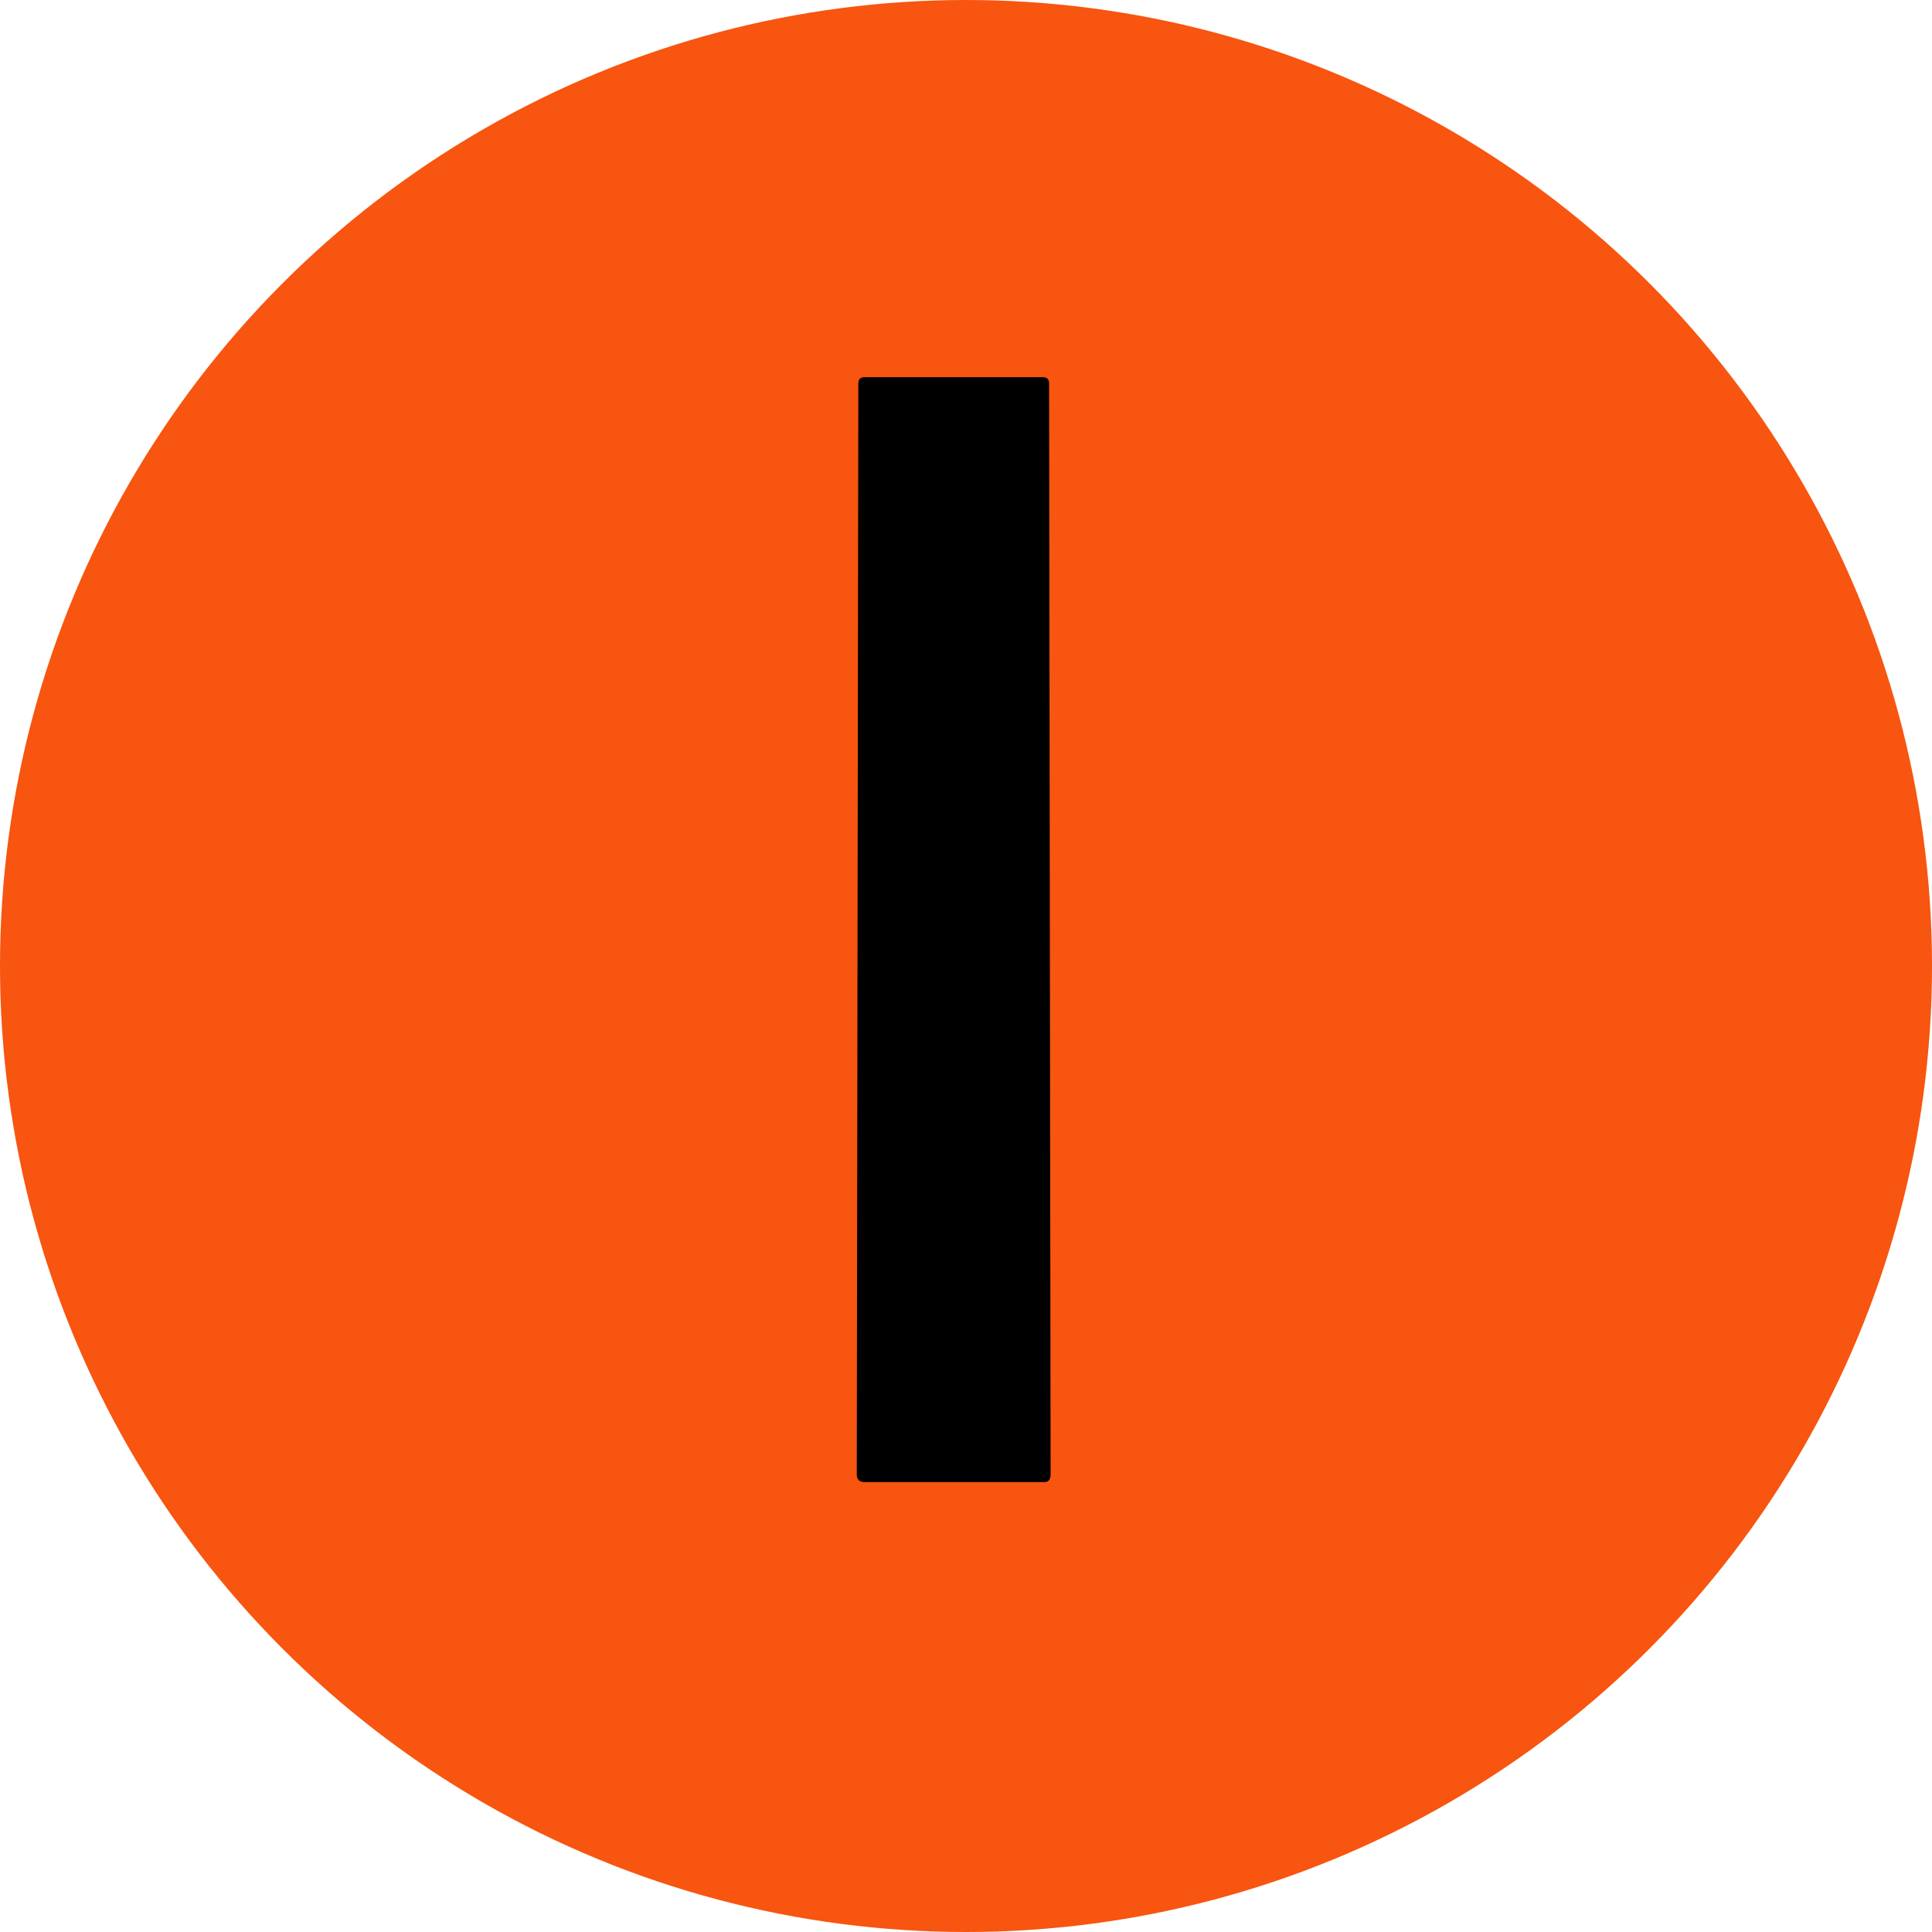 <svg width="73" height="73" viewBox="0 0 73 73" fill="none" xmlns="http://www.w3.org/2000/svg">
<circle cx="36.5" cy="36.5" r="36.5" fill="#F75510"/>
<path d="M39.463 56H32.666C32.471 56 32.373 55.902 32.373 55.707L32.432 14.486C32.432 14.33 32.51 14.252 32.666 14.252H39.404C39.56 14.252 39.639 14.33 39.639 14.486L39.697 55.707C39.697 55.902 39.619 56 39.463 56Z" fill="black"/>
</svg>
